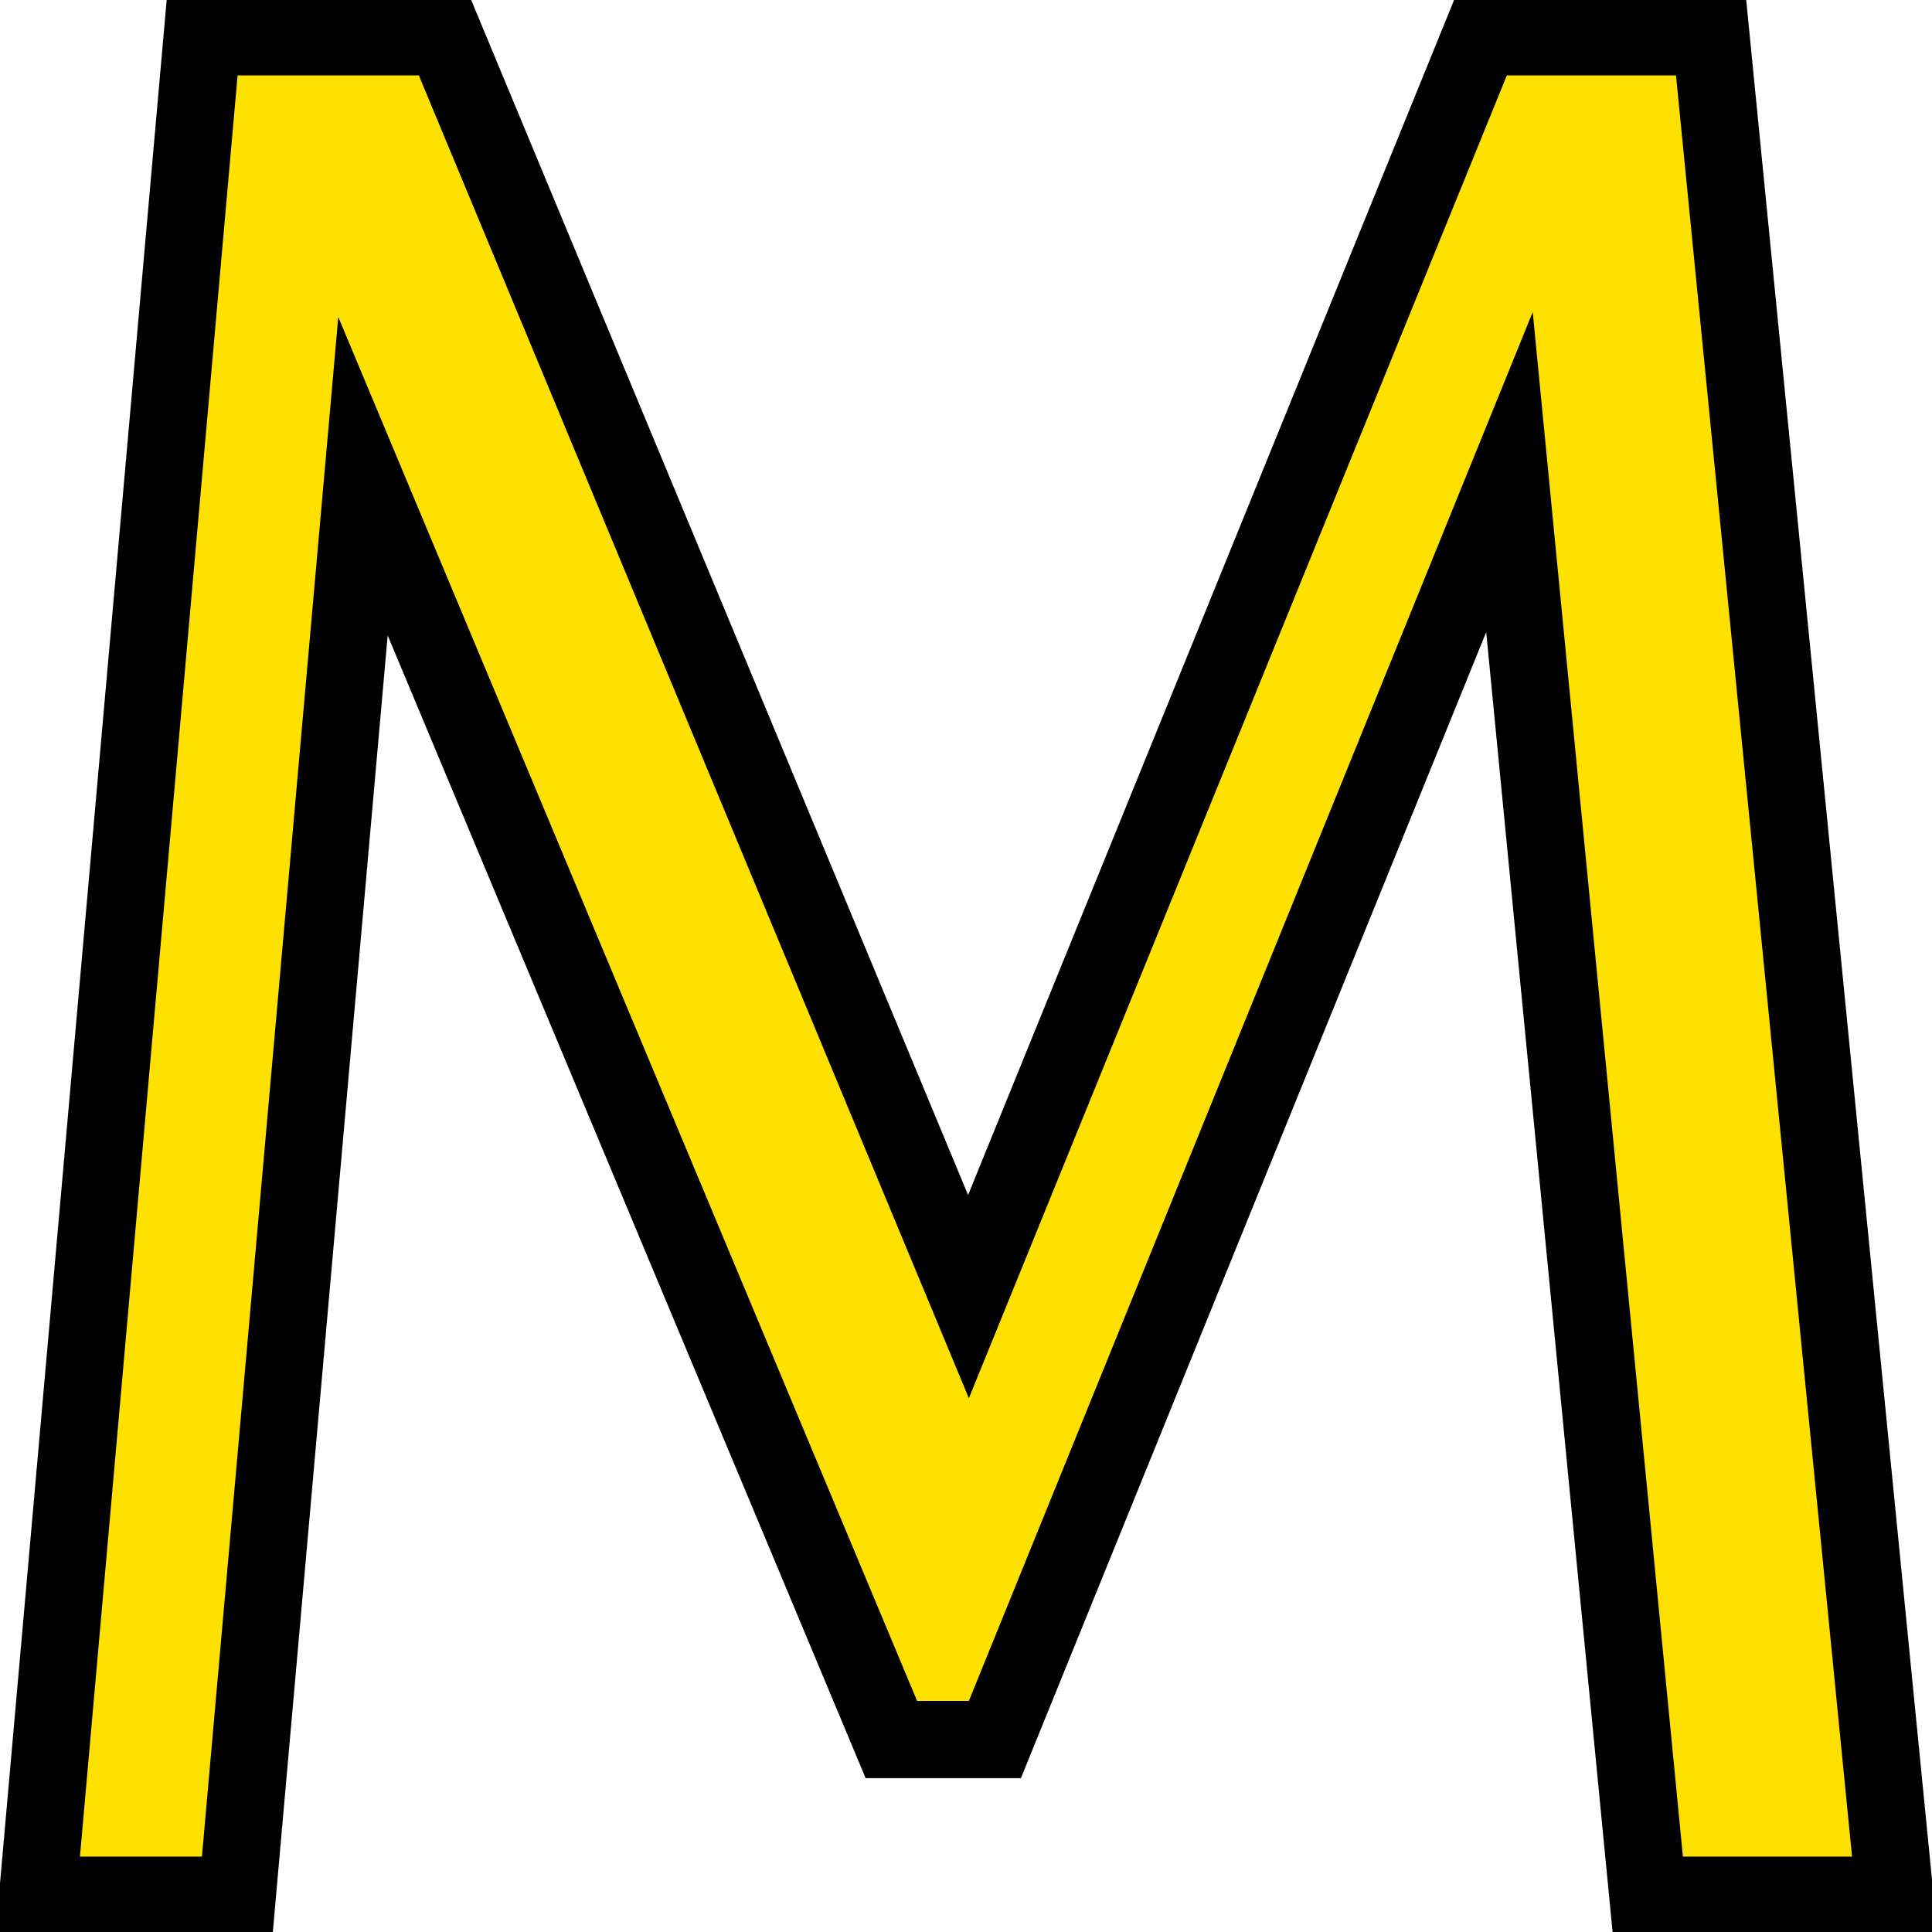 <?xml version="1.0" encoding="UTF-8"?> <svg xmlns="http://www.w3.org/2000/svg" id="Слой_1" data-name="Слой 1" viewBox="0 0 141.732 141.732"><defs><style>.cls-1{fill:#ffe100;}</style></defs><polygon points="118.313 141.87 109.028 46.371 74.894 130.448 63.504 130.448 28.44 46.613 20.003 141.87 -0.328 141.87 12.24 -0.138 34.509 -0.138 71.019 87.668 106.728 -0.138 128.088 -0.138 142.125 141.87 118.313 141.87"></polygon><path class="cls-1" d="M112.441,22.893,71.077,124.779H67.278L24.817,23.258,14.813,136.201H5.865L17.43,5.531H30.726l40.351,97.043L110.542,5.531h12.409L135.867,136.201H123.458Z"></path></svg> 